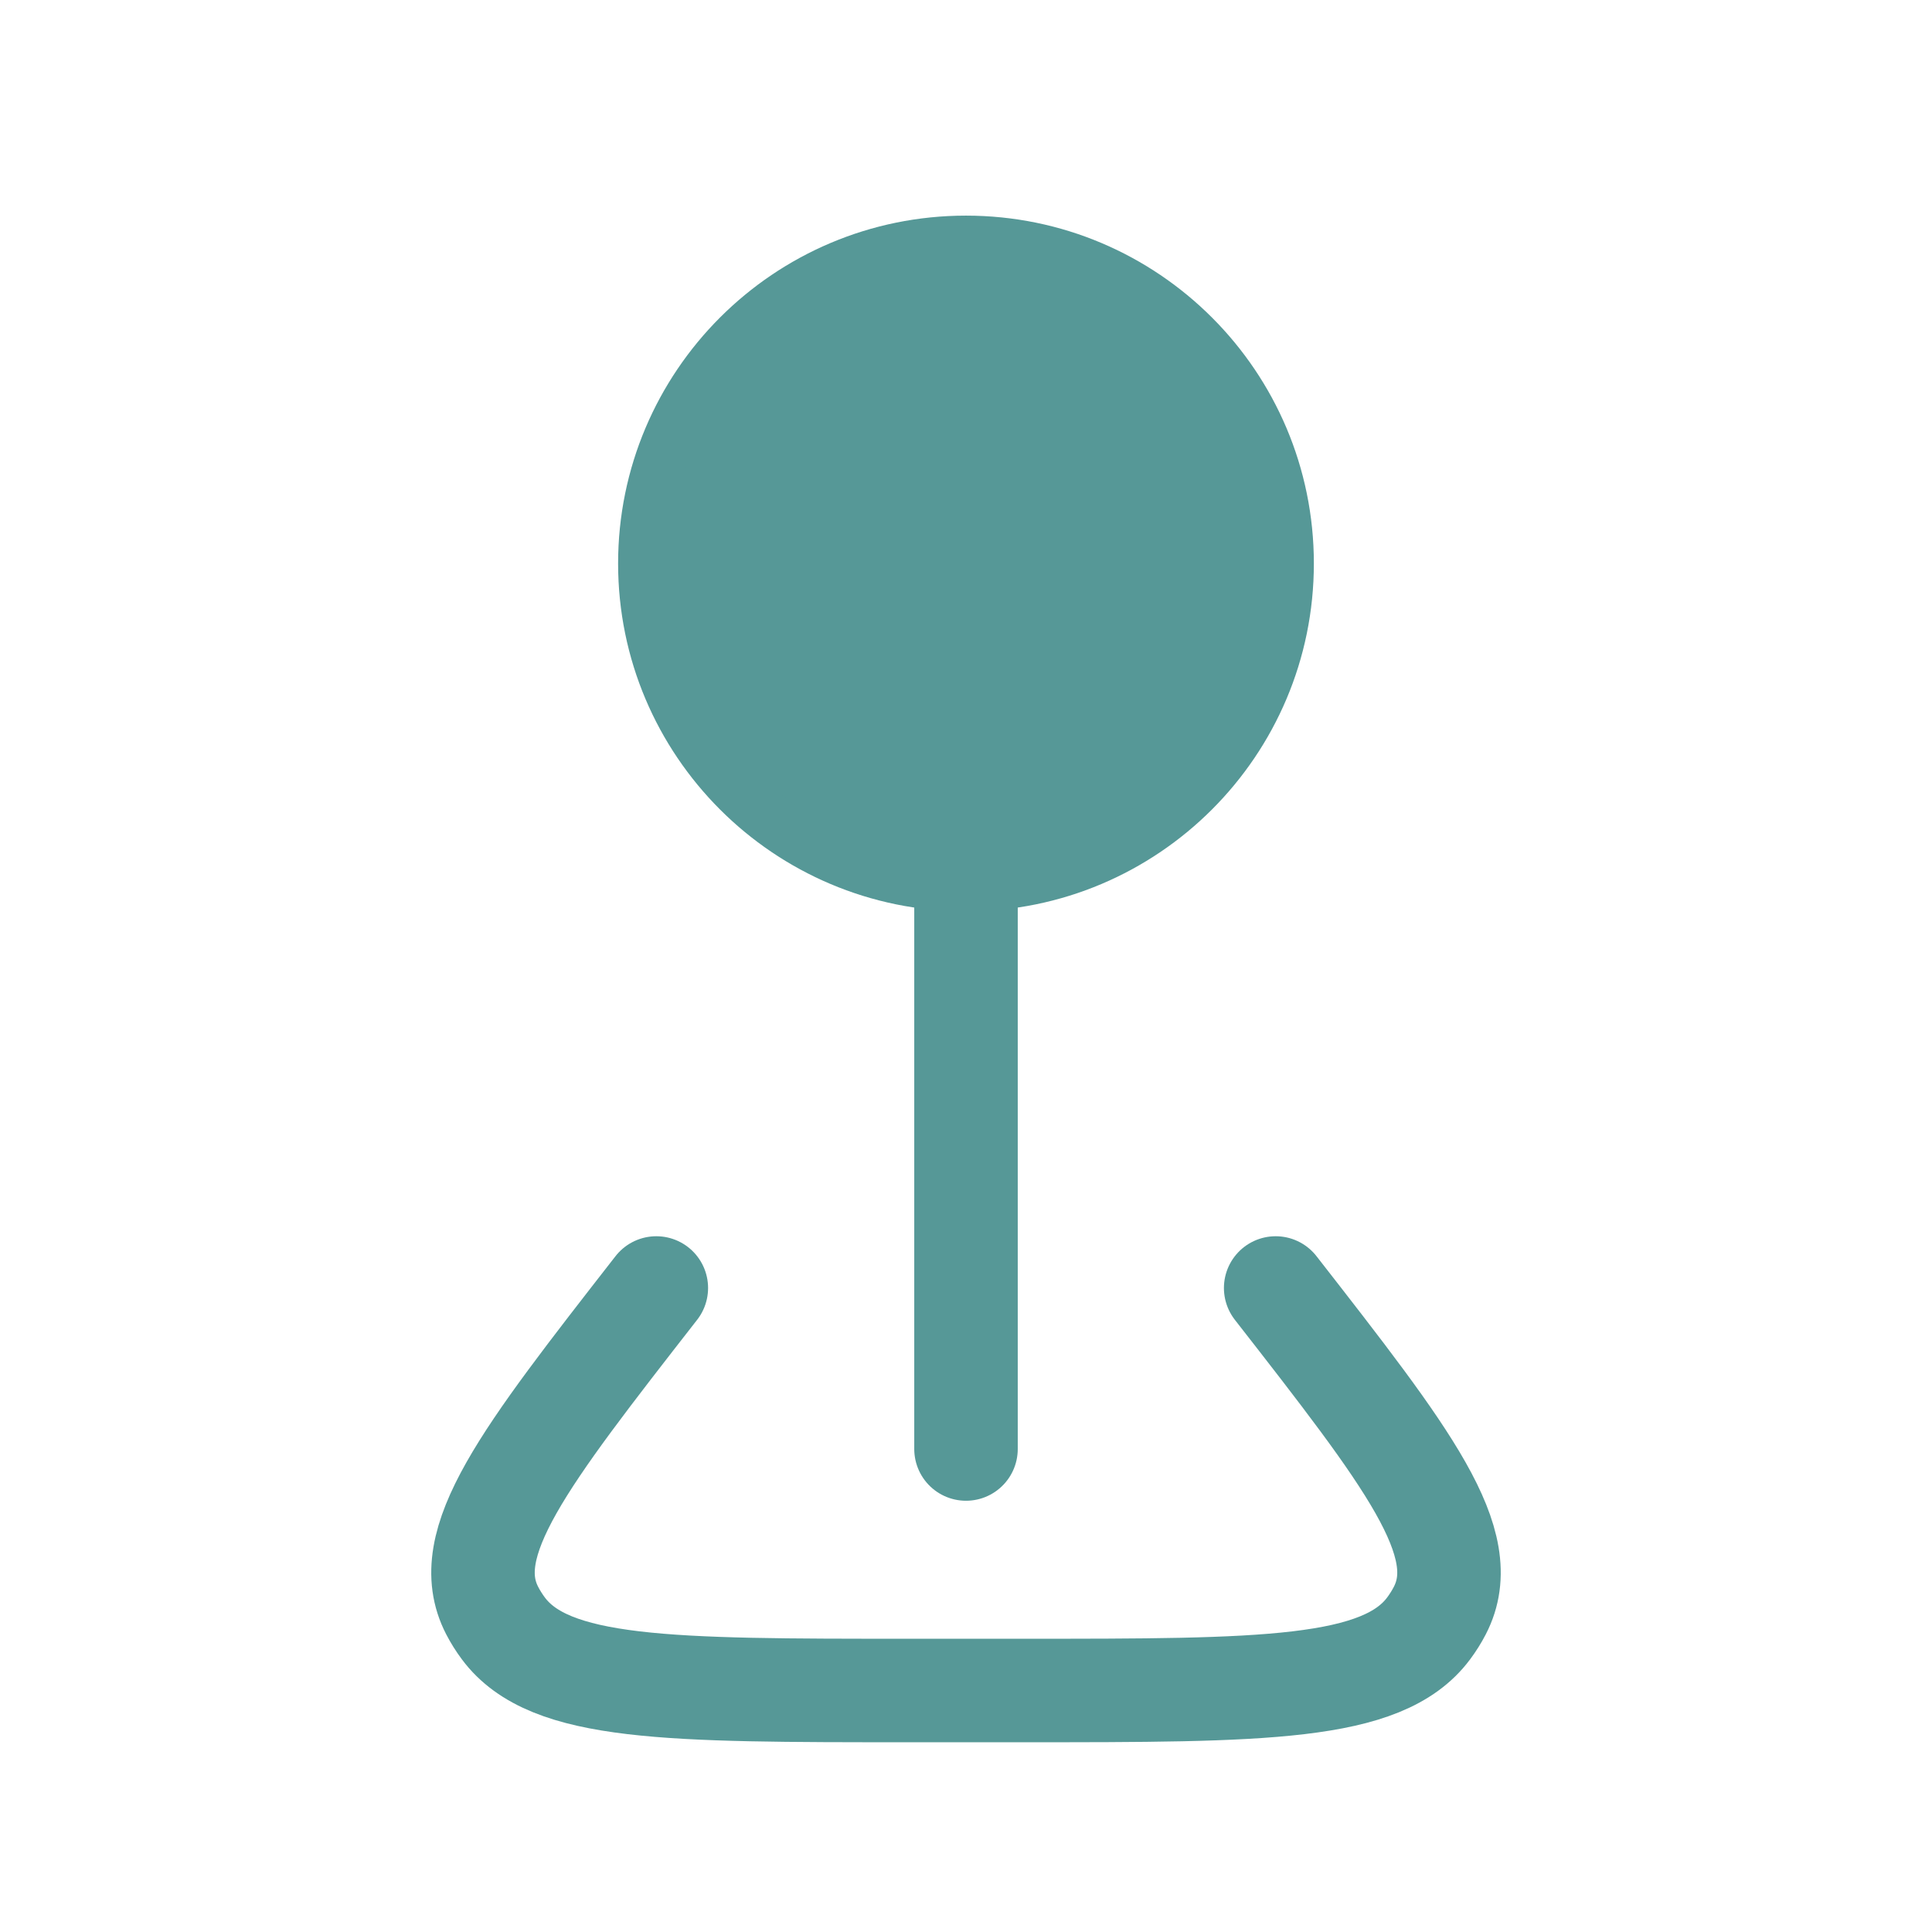 <svg width="56" height="56" viewBox="0 0 56 56" fill="none" xmlns="http://www.w3.org/2000/svg">
<path d="M36.976 37.333C40.82 42.264 42.742 44.729 41.735 46.681C41.642 46.861 41.533 47.035 41.409 47.201C40.069 49 36.604 49 29.675 49H26.325C19.396 49 15.931 49 14.591 47.201C14.467 47.035 14.358 46.861 14.265 46.681C13.258 44.729 15.18 42.264 19.024 37.333" stroke="#569897" stroke-width="3" stroke-linecap="round" stroke-linejoin="round"/>
<path d="M28 25.667C33.154 25.667 37.333 21.488 37.333 16.333C37.333 11.179 33.154 7 28 7C22.845 7 18.666 11.179 18.666 16.333C18.666 21.488 22.845 25.667 28 25.667Z" fill="#569897" stroke="#569897" stroke-width="1.5"/>
<path d="M28 25.667V42" stroke="#569897" stroke-width="3" stroke-linecap="round"/>
</svg>
